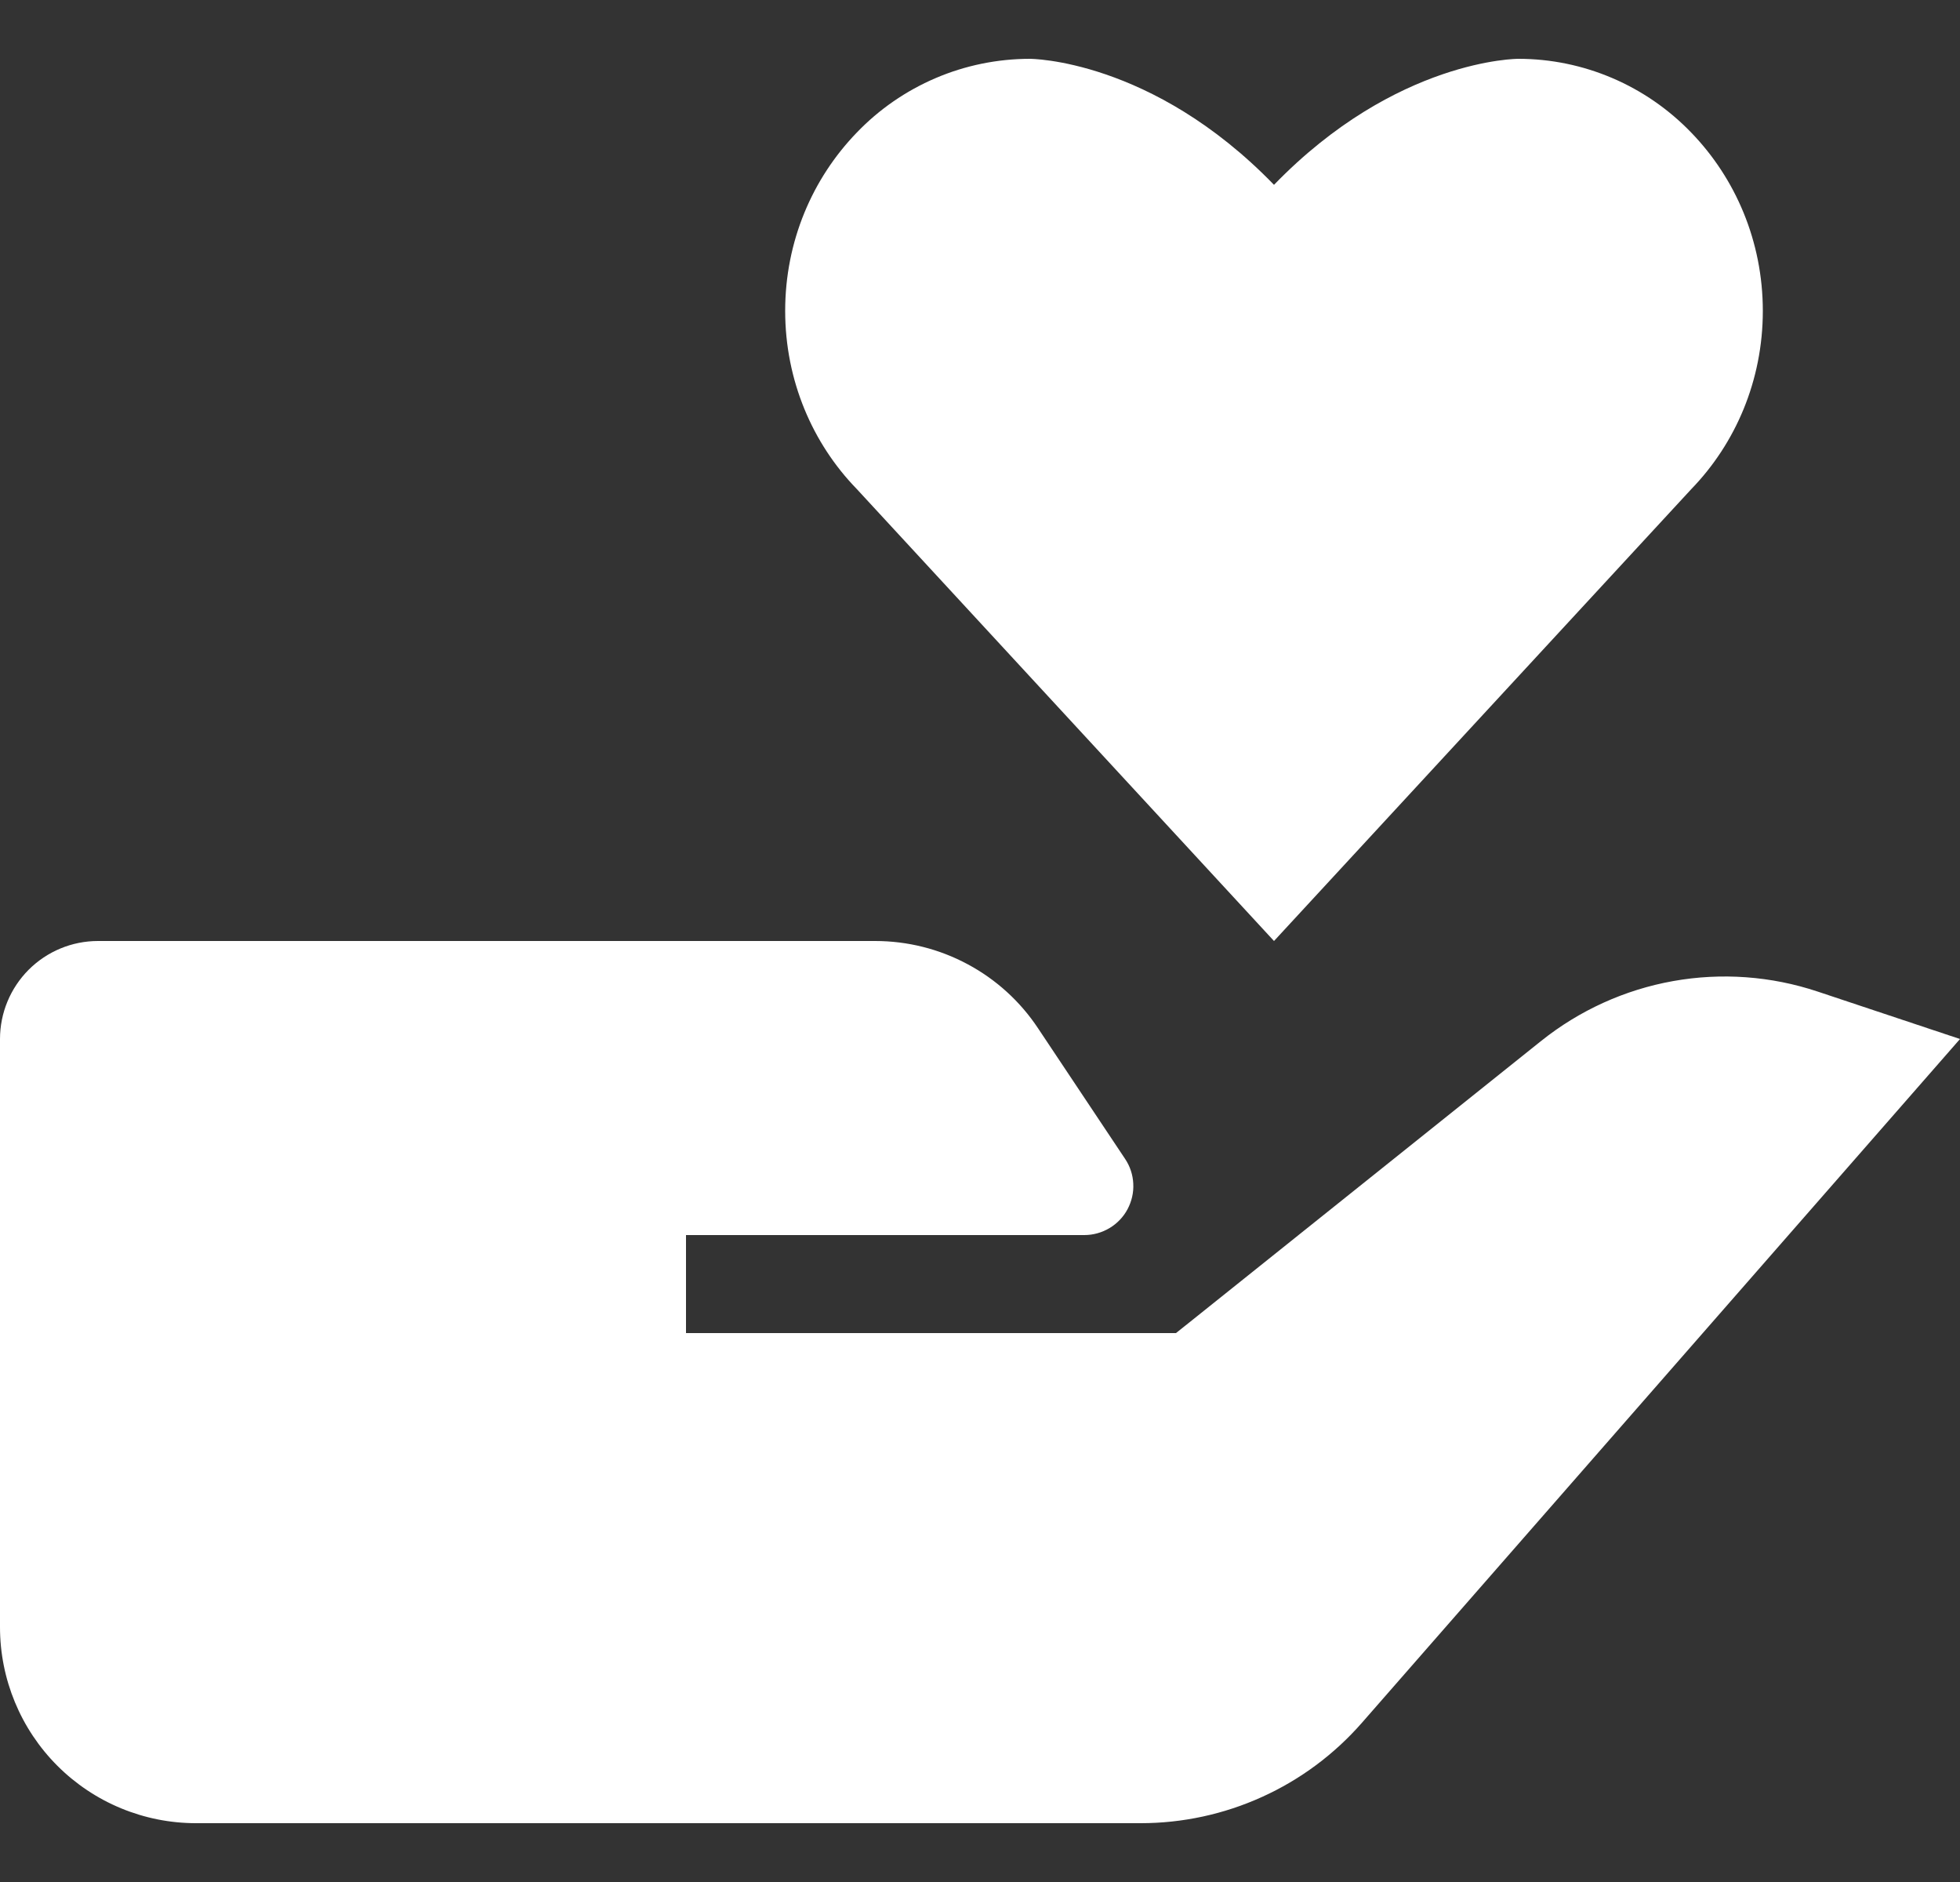 <svg width="25" height="24" viewBox="0 0 25 24" fill="none" xmlns="http://www.w3.org/2000/svg">
<rect x="0" y="0" width="25" height="24" fill="#333333" stroke="none"/>
<path d="M19.657 13.275L15 17H8.75V15.75H13.831C13.944 15.75 14.055 15.719 14.152 15.661C14.249 15.603 14.329 15.52 14.382 15.42C14.435 15.32 14.461 15.208 14.455 15.095C14.45 14.982 14.414 14.873 14.351 14.779L13.241 13.114C13.014 12.771 12.705 12.49 12.342 12.296C11.979 12.101 11.574 12 11.162 12H1.25C0.918 12 0.601 12.132 0.366 12.366C0.132 12.601 0 12.918 0 13.25V20.75C0 21.413 0.263 22.049 0.732 22.518C1.201 22.987 1.837 23.25 2.5 23.25H14.549C15.083 23.25 15.612 23.136 16.098 22.915C16.585 22.695 17.019 22.372 17.371 21.97L25 13.25L23.185 12.645C22.591 12.447 21.957 12.401 21.341 12.511C20.725 12.621 20.146 12.884 19.657 13.275ZM21.573 6.237C22.136 5.656 22.485 4.853 22.485 3.965C22.485 3.078 22.136 2.274 21.573 1.692C21.287 1.395 20.945 1.158 20.566 0.996C20.187 0.834 19.78 0.75 19.367 0.75C19.367 0.75 17.812 0.746 16.25 2.357C14.688 0.746 13.133 0.75 13.133 0.75C12.72 0.751 12.313 0.834 11.934 0.996C11.555 1.158 11.213 1.394 10.928 1.691C10.364 2.274 10.015 3.076 10.015 3.964C10.015 4.851 10.364 5.656 10.928 6.236L16.25 12L21.573 6.237Z" fill="white"/>
</svg>
